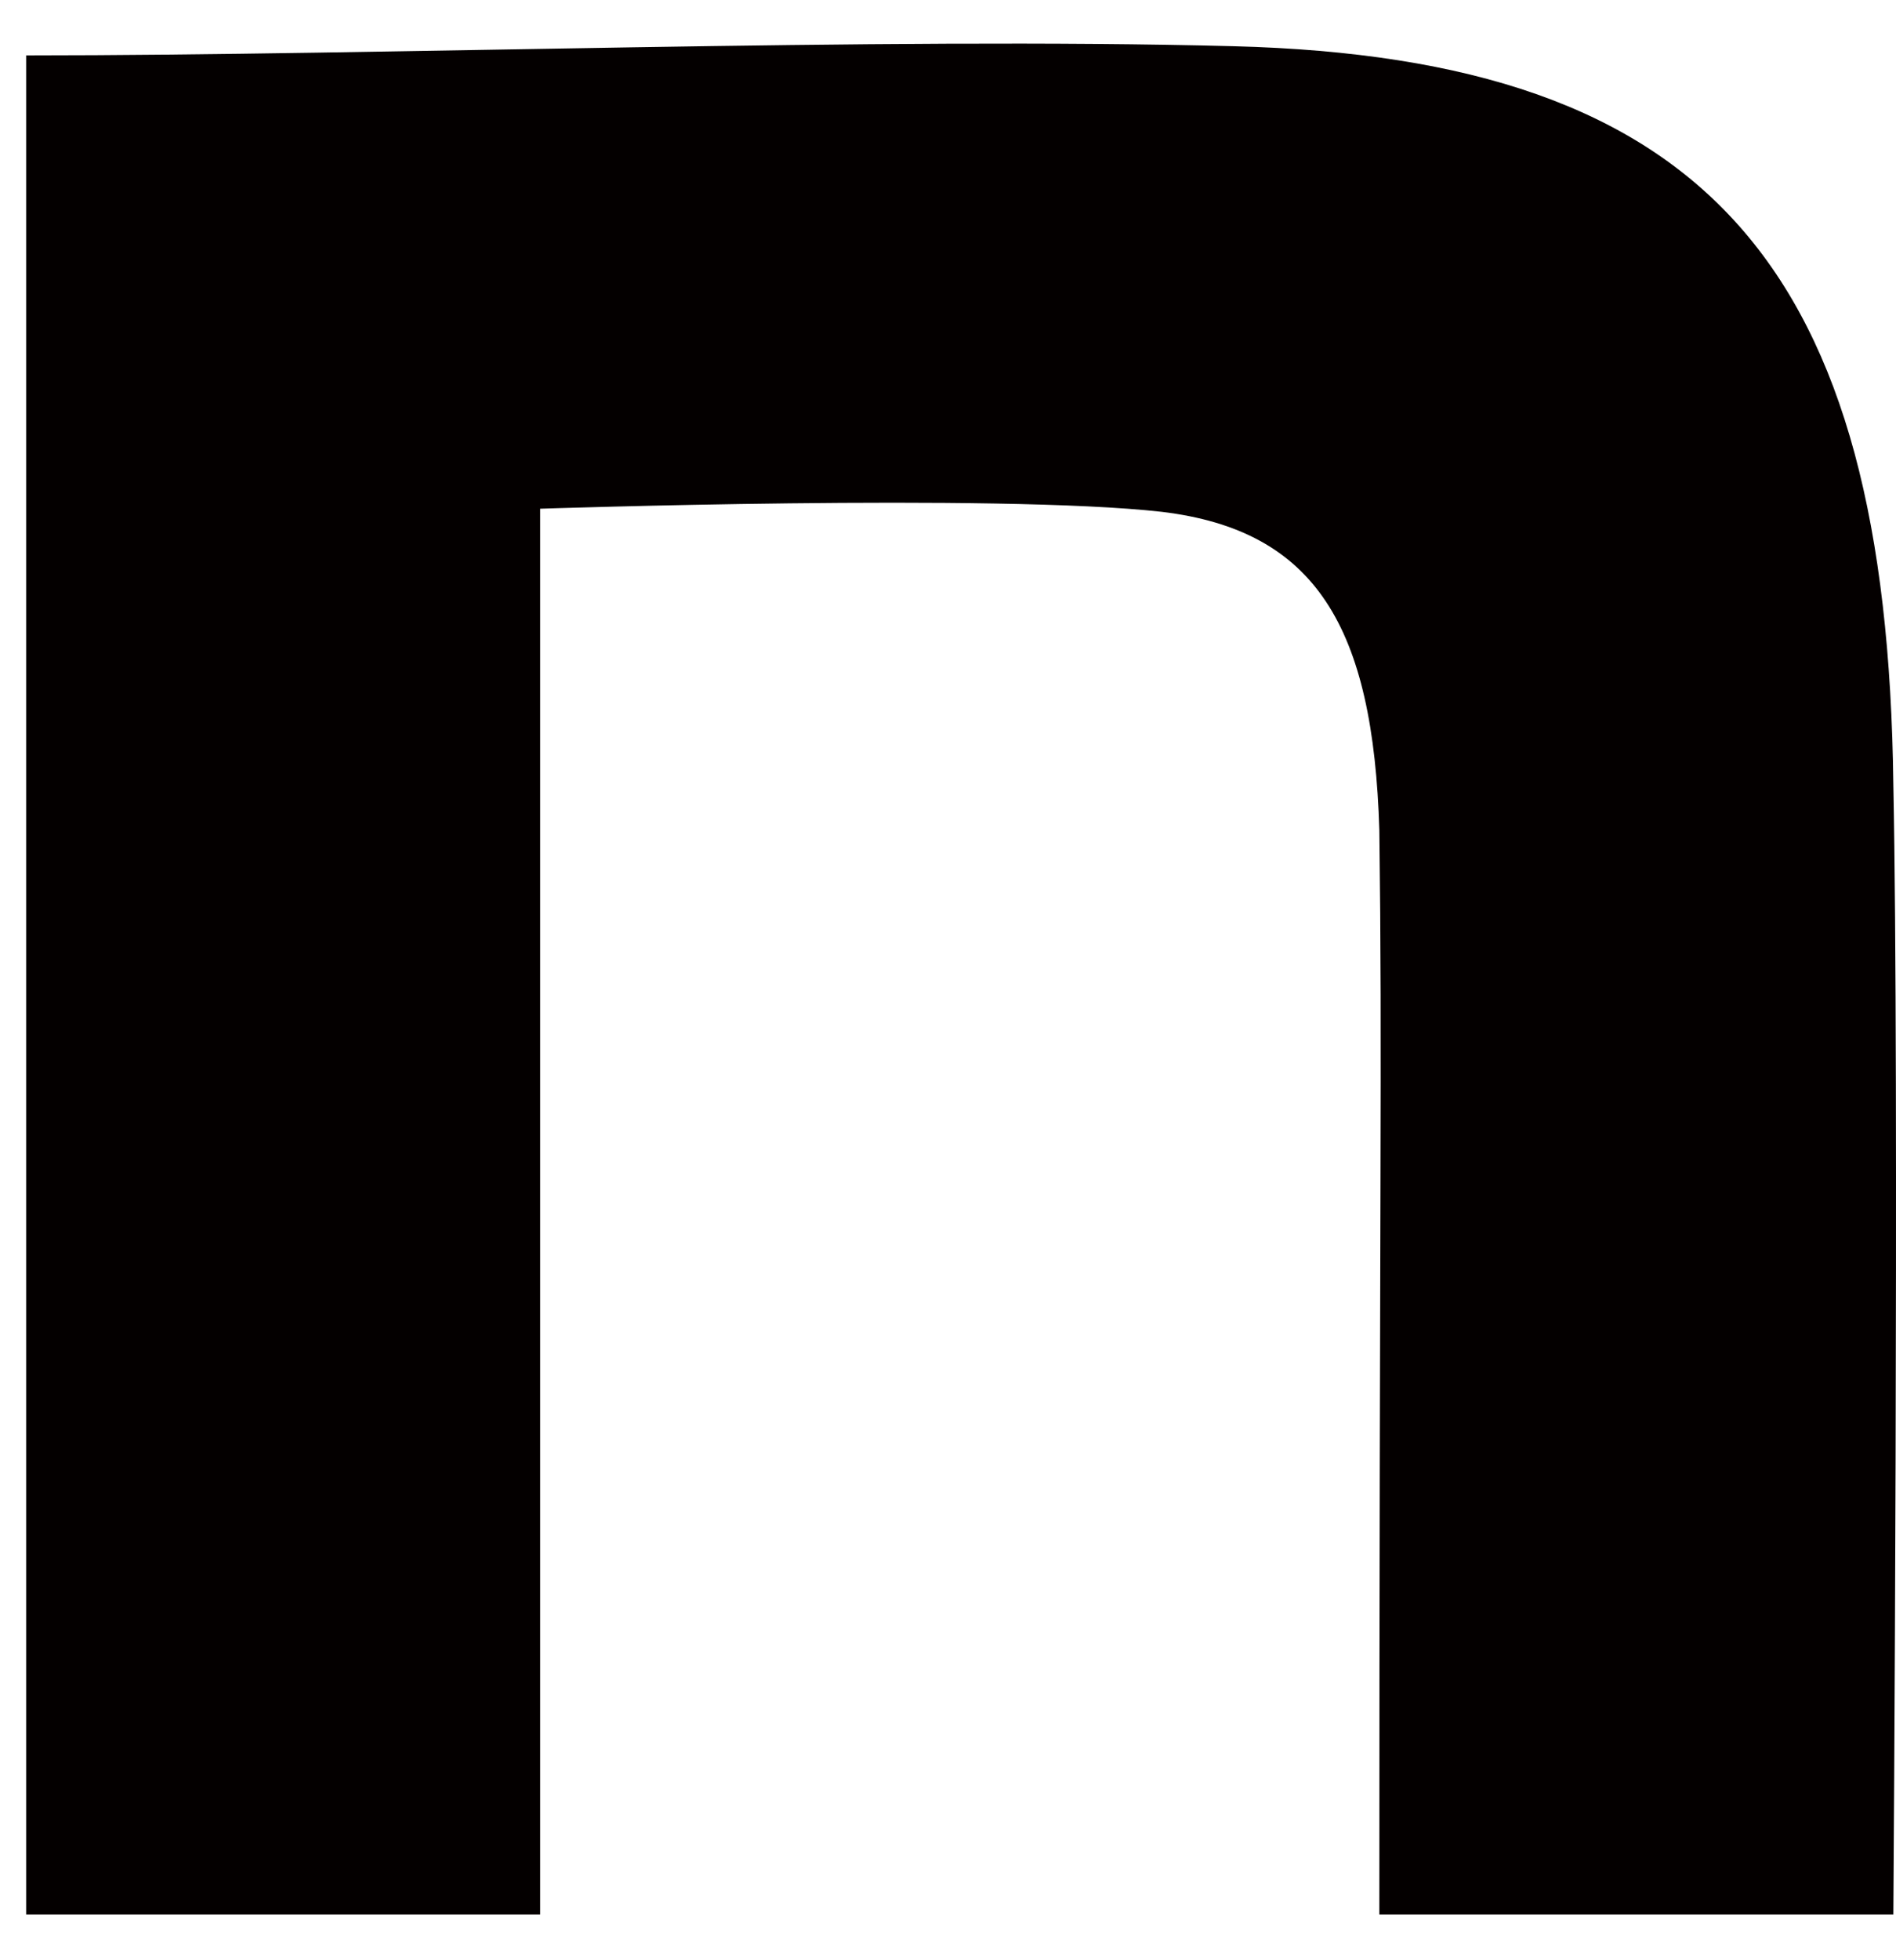 <svg width="30" height="31" viewBox="0 0 30 31" fill="none" xmlns="http://www.w3.org/2000/svg">
<path d="M0.414 0.876C6.113 0.876 13.917 0.584 19.52 0.731C27.037 0.925 29.862 4.236 29.958 12.413C30.053 17.036 29.958 30.276 29.958 30.276H21.825C21.825 18.692 21.873 16.78 21.825 13.13C21.729 9.918 20.822 8.386 18.38 8.094C15.794 7.802 8.547 8.045 8.547 8.045V30.276H0.414V0.876Z" fill="#040000"/>
</svg>
